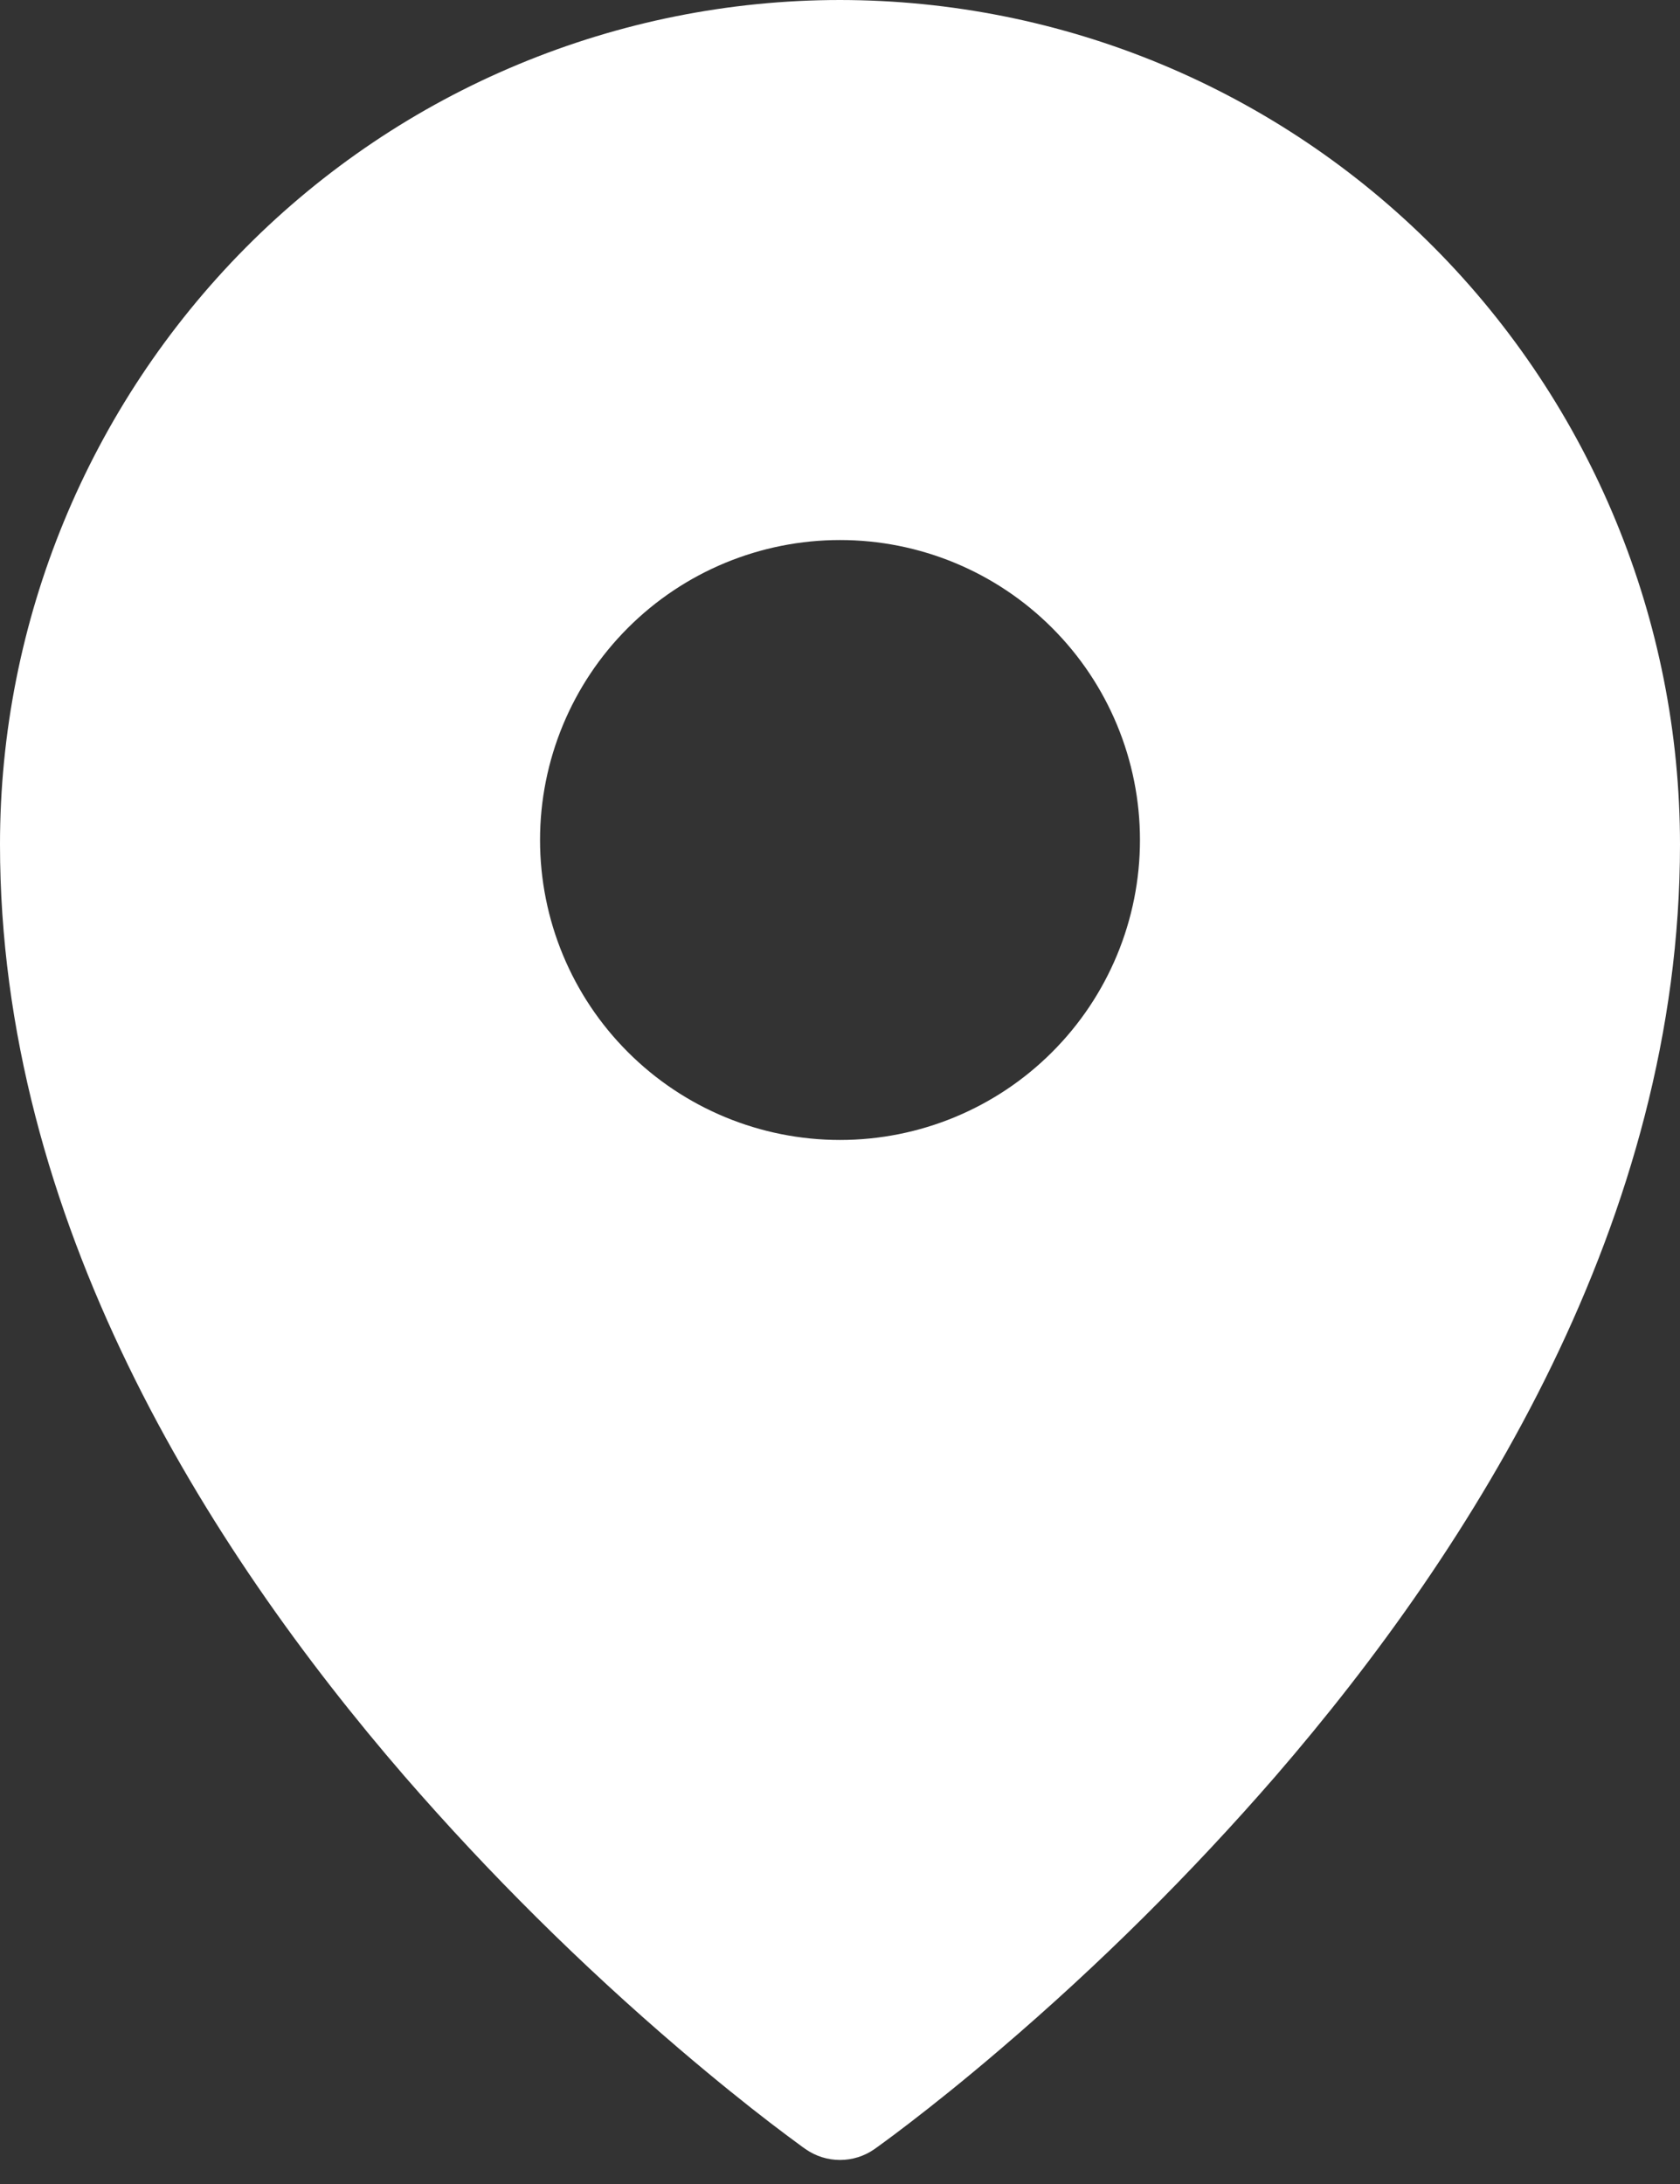 <?xml version="1.0" encoding="UTF-8"?> <svg xmlns="http://www.w3.org/2000/svg" width="20" height="26" viewBox="0 0 20 26" fill="none"><rect x="0" y="0" width="20" height="26" fill="#333333" stroke="none"/><path fill-rule="evenodd" clip-rule="evenodd" d="M10.411 25.584L10.414 25.582L10.421 25.577L10.443 25.561L10.527 25.5C10.6 25.447 10.702 25.37 10.834 25.269C11.097 25.067 11.47 24.771 11.915 24.39C13.083 23.392 14.175 22.308 15.183 21.147C17.546 18.414 20 14.514 20 10.054C20 7.39 18.947 4.833 17.073 2.947C16.146 2.014 15.045 1.273 13.831 0.767C12.617 0.261 11.315 0.001 10 0C8.685 0 7.383 0.261 6.169 0.767C4.955 1.272 3.854 2.013 2.927 2.946C1.051 4.837 -0.001 7.392 7.51234e-07 10.055C7.51234e-07 14.514 2.454 18.414 4.817 21.147C5.825 22.308 6.917 23.392 8.085 24.39C8.531 24.771 8.903 25.067 9.166 25.269C9.295 25.368 9.425 25.465 9.556 25.561L9.579 25.577L9.586 25.582L9.589 25.584C9.835 25.757 10.165 25.757 10.411 25.584ZM13.571 10C13.571 10.947 13.195 11.856 12.525 12.525C11.856 13.195 10.947 13.571 10 13.571C9.053 13.571 8.144 13.195 7.475 12.525C6.805 11.856 6.429 10.947 6.429 10C6.429 9.053 6.805 8.144 7.475 7.475C8.144 6.805 9.053 6.429 10 6.429C10.947 6.429 11.856 6.805 12.525 7.475C13.195 8.144 13.571 9.053 13.571 10Z" fill="white"></path></svg> 